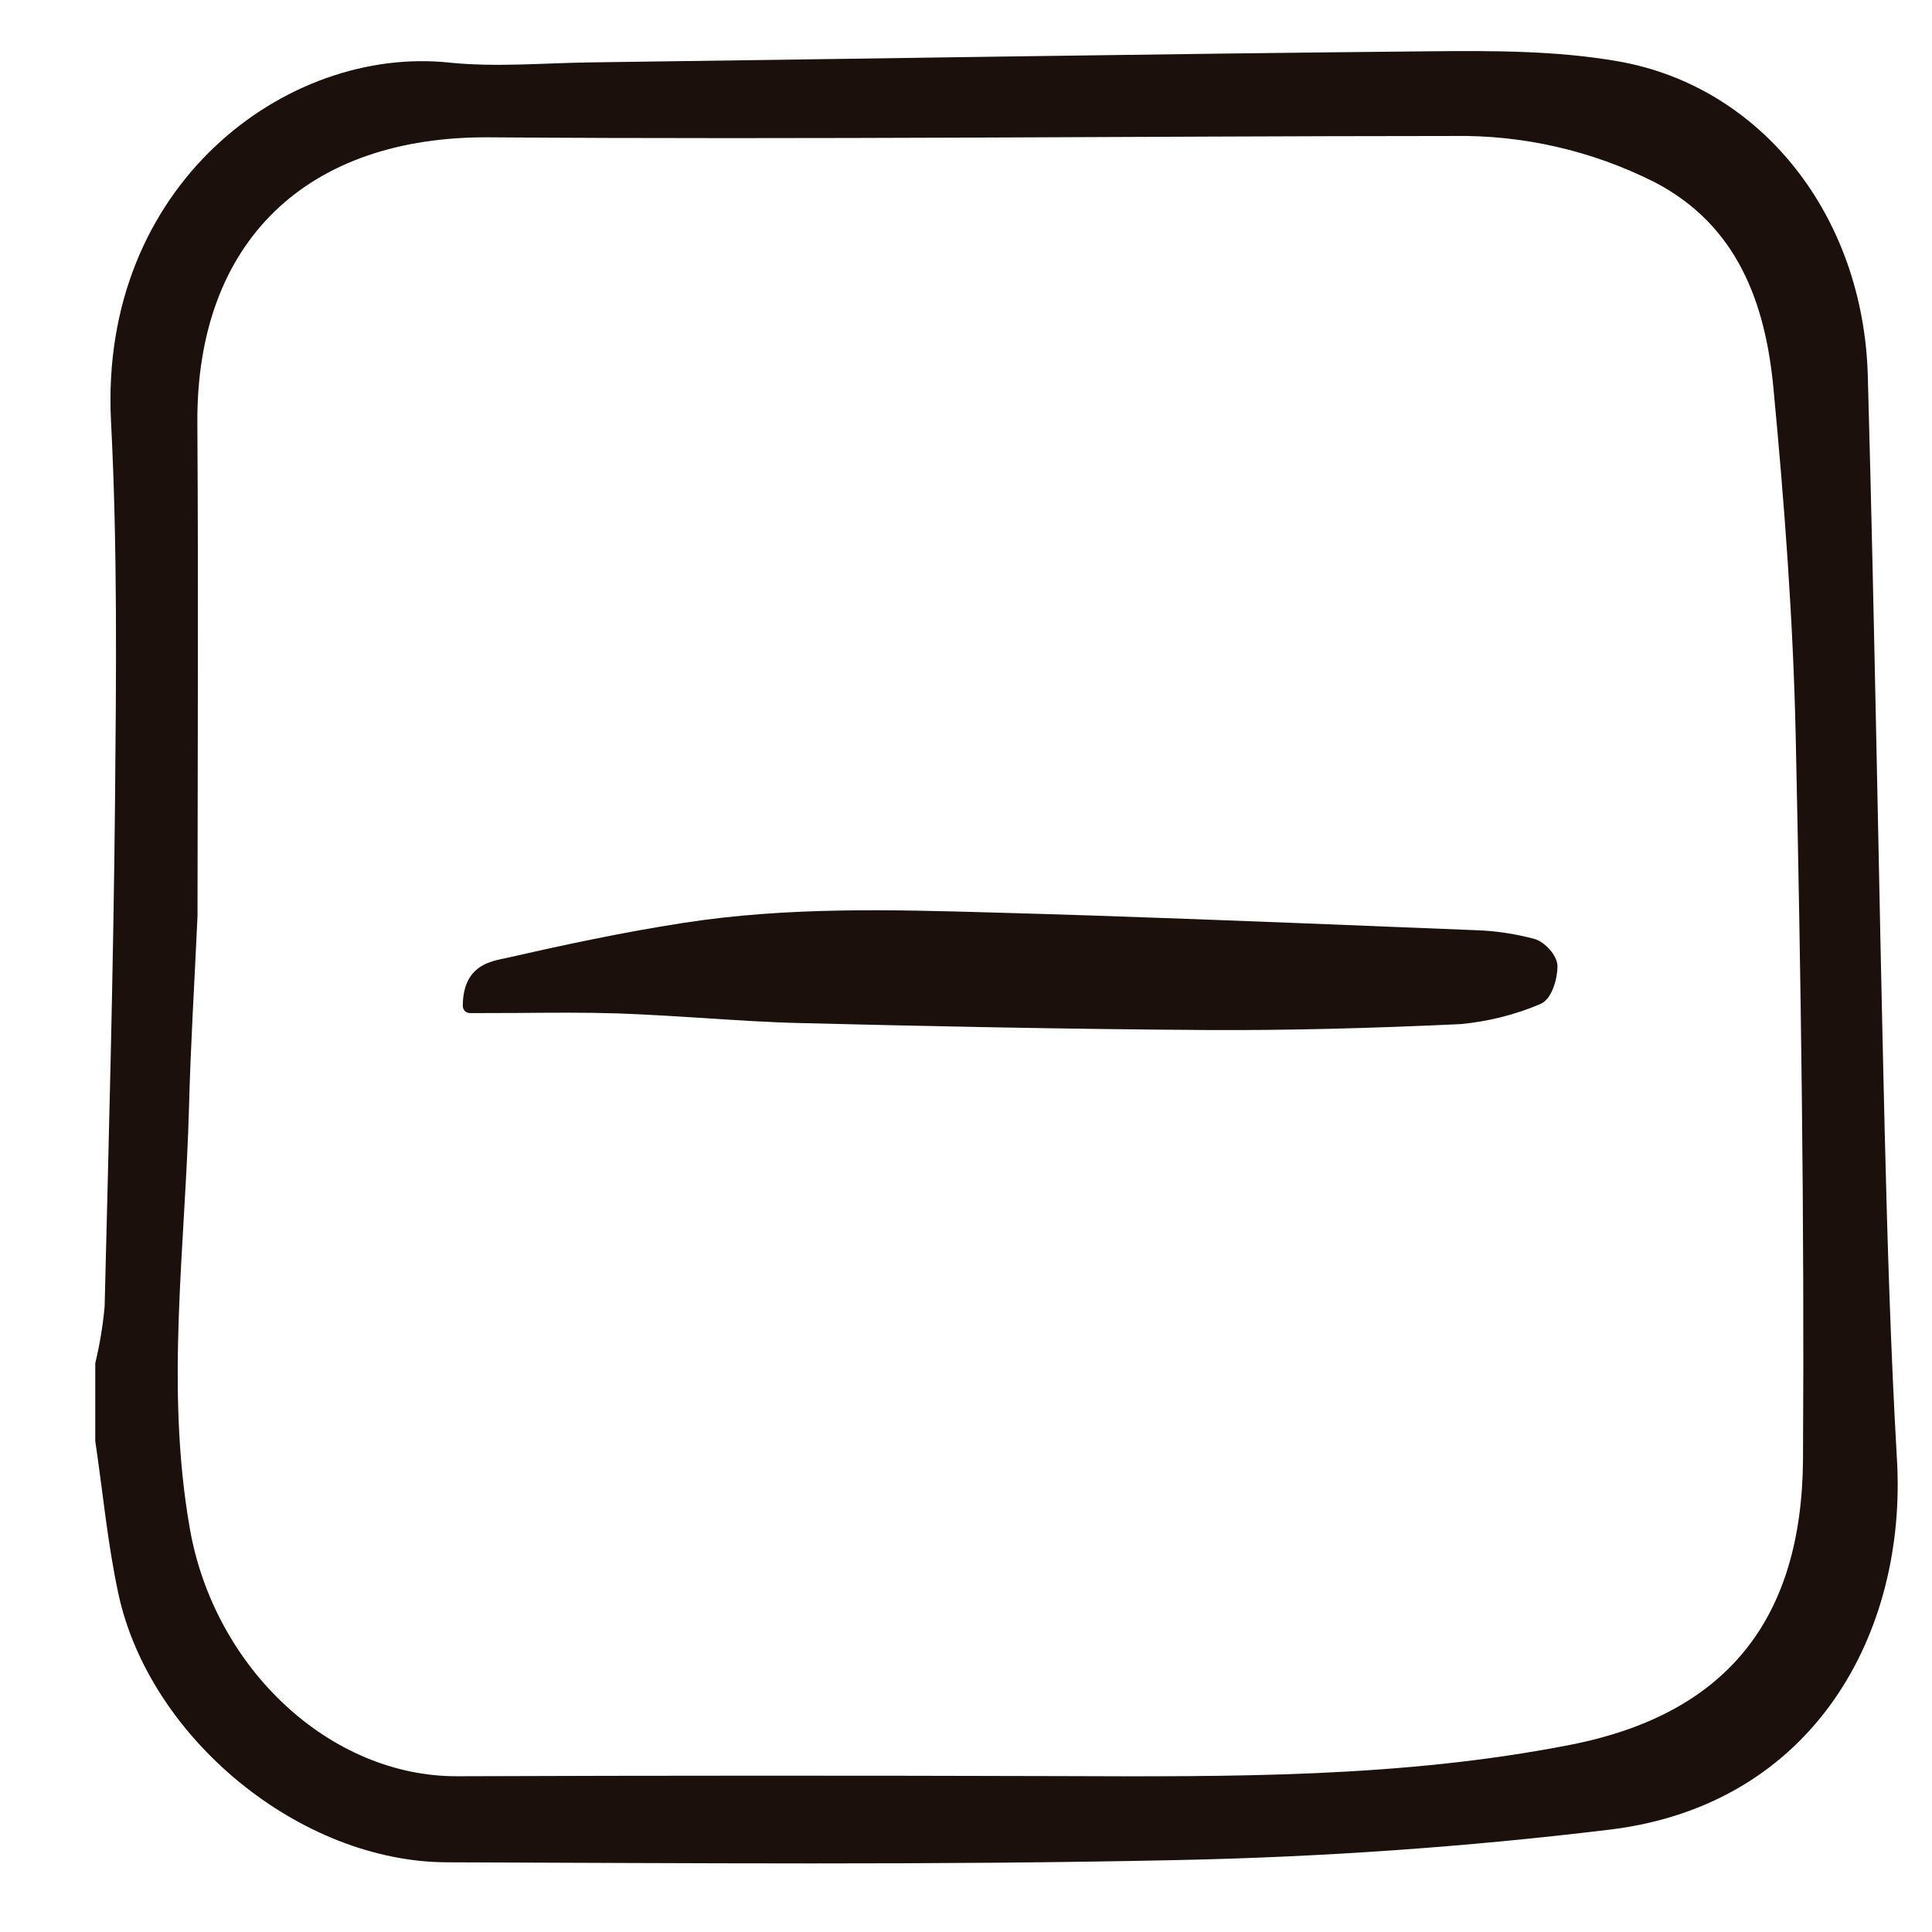 <svg width="13" height="13" viewBox="0 0 13 13" fill="none" xmlns="http://www.w3.org/2000/svg">
<path d="M10.362 6.757C10.446 6.725 10.48 6.576 10.48 6.503C10.48 6.428 10.393 6.337 10.325 6.318C10.195 6.283 10.061 6.263 9.927 6.259L9.402 6.238C8.508 6.202 7.584 6.165 6.675 6.14C5.999 6.121 5.299 6.101 4.599 6.21C4.183 6.274 3.772 6.363 3.39 6.45L3.378 6.452C3.28 6.474 3.116 6.511 3.114 6.767L3.114 6.768C3.114 6.781 3.119 6.793 3.128 6.803C3.138 6.812 3.15 6.817 3.163 6.817C3.27 6.817 3.376 6.816 3.48 6.816C3.714 6.814 3.934 6.812 4.157 6.819C4.348 6.826 4.543 6.838 4.731 6.85C4.946 6.864 5.168 6.879 5.388 6.884C6.146 6.903 7.145 6.925 8.149 6.931C8.66 6.933 9.209 6.92 9.827 6.891C10.011 6.874 10.192 6.829 10.362 6.757Z" fill="#1B100B"/>
<path d="M0.641 9.696L0.641 9.173C0.671 9.048 0.692 8.921 0.704 8.793C0.732 7.66 0.763 6.527 0.774 5.394C0.782 4.541 0.791 3.686 0.747 2.835C0.666 1.25 1.923 0.306 3.022 0.421C3.331 0.453 3.647 0.425 3.961 0.42C5.852 0.395 7.743 0.363 9.634 0.345C10.051 0.341 10.476 0.341 10.884 0.412C11.851 0.579 12.538 1.451 12.568 2.527C12.615 4.226 12.641 5.925 12.682 7.624C12.7 8.356 12.722 9.088 12.764 9.818C12.833 10.98 12.21 12.143 10.833 12.311C9.868 12.428 8.893 12.496 7.921 12.516C6.284 12.551 4.645 12.536 3.007 12.531C2.021 12.528 1.009 11.7 0.797 10.726C0.724 10.387 0.692 10.039 0.641 9.696ZM1.329 6.164C1.31 6.59 1.283 7.017 1.272 7.443C1.247 8.39 1.111 9.335 1.277 10.284C1.442 11.226 2.221 11.956 3.079 11.952C4.429 11.947 5.78 11.947 7.13 11.951C8.28 11.955 9.424 11.964 10.564 11.741C11.618 11.535 12.125 10.896 12.132 9.819C12.142 8.198 12.118 6.577 12.083 4.957C12.066 4.174 12.007 3.391 11.933 2.611C11.879 2.039 11.691 1.516 11.134 1.226C10.713 1.014 10.248 0.907 9.777 0.915C7.616 0.916 5.455 0.94 3.294 0.924C2.068 0.915 1.321 1.621 1.328 2.844C1.335 3.95 1.33 5.057 1.329 6.164L1.329 6.164Z" fill="#1B100B"/>
</svg>
